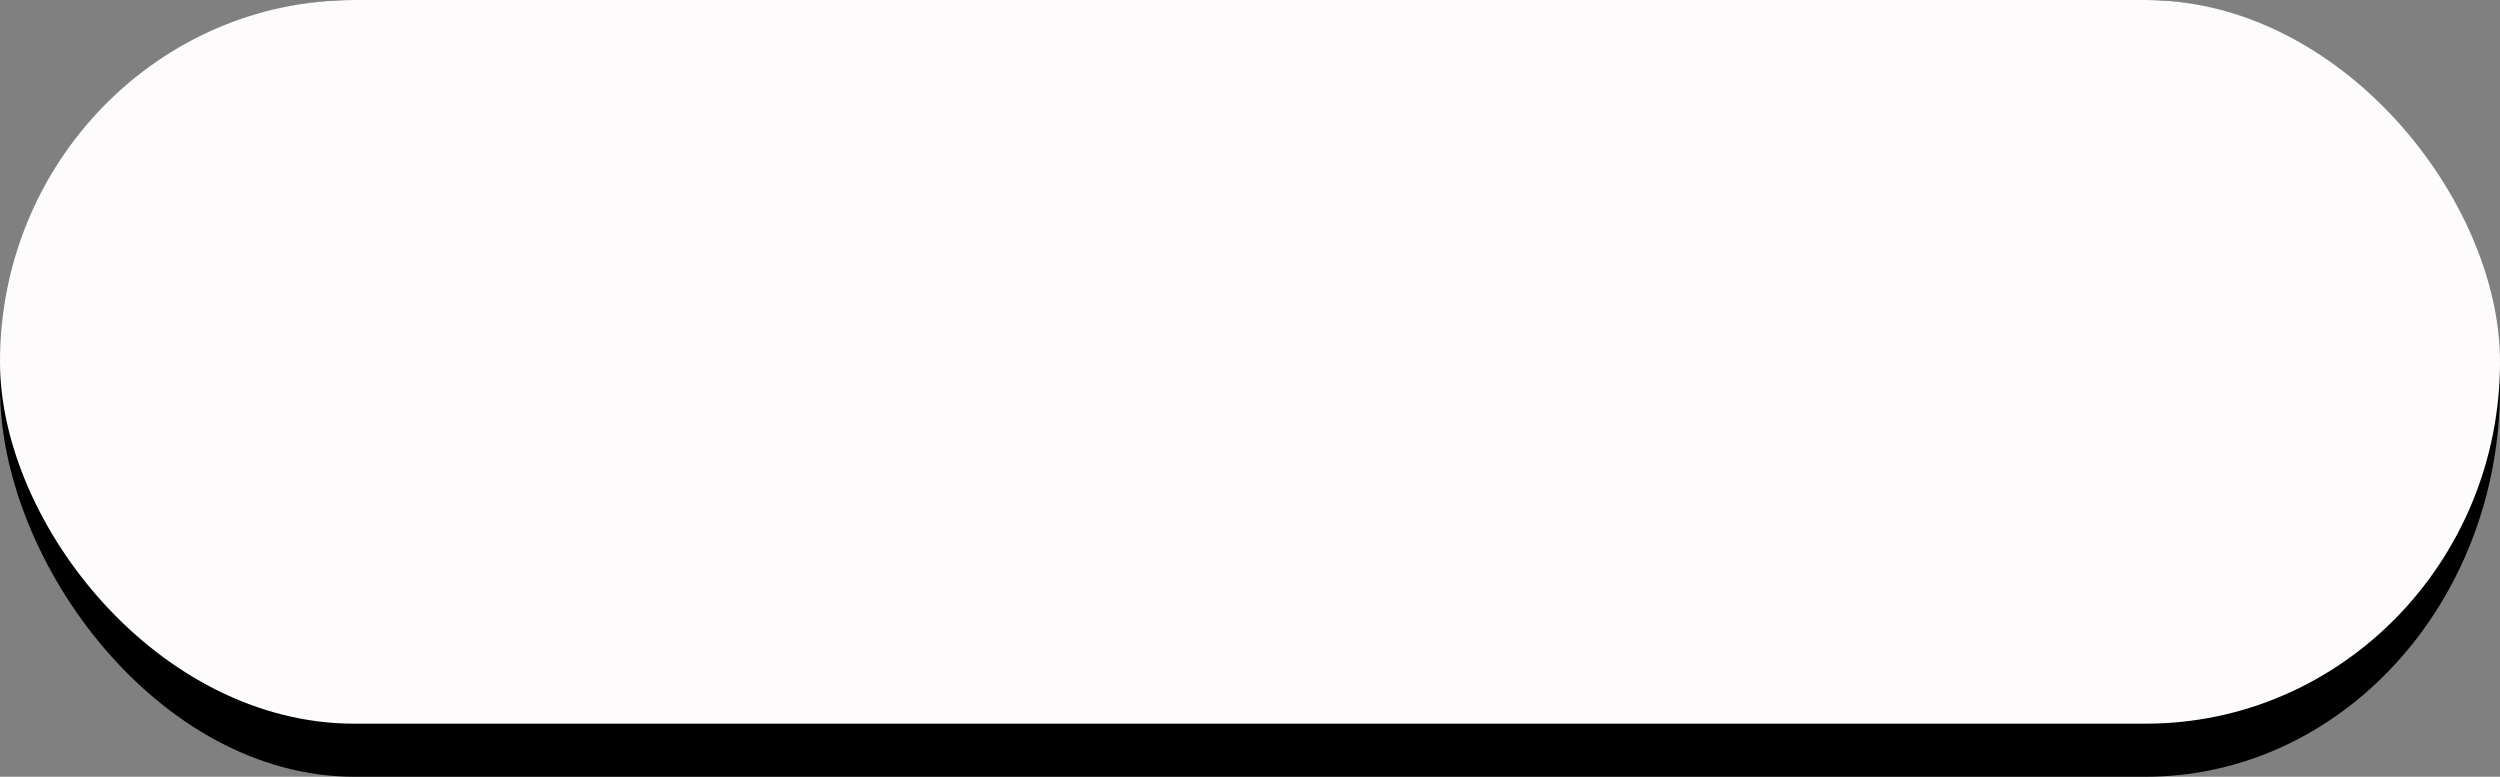 <?xml version="1.0" encoding="UTF-8" standalone="no"?><svg xmlns="http://www.w3.org/2000/svg" xmlns:xlink="http://www.w3.org/1999/xlink" clip-rule="evenodd" fill="#000000" fill-rule="evenodd" height="366" image-rendering="optimizeQuality" preserveAspectRatio="xMidYMid meet" shape-rendering="geometricPrecision" text-rendering="geometricPrecision" version="1" viewBox="911.0 1317.0 1178.0 366.0" width="1178" zoomAndPan="magnify"><rect x="911.0" y="1317.0" width="1178.0" height="366.0" fill="#808080" stroke="none"/><g><g><g id="change1_1"><rect fill="#000000" height="366" rx="167" ry="183" width="1178" x="911" y="1317"/></g><g id="change2_1"><rect fill="#fdfbfb" height="341" rx="167" ry="171" width="1178" x="911" y="1317"/></g></g></g></svg>